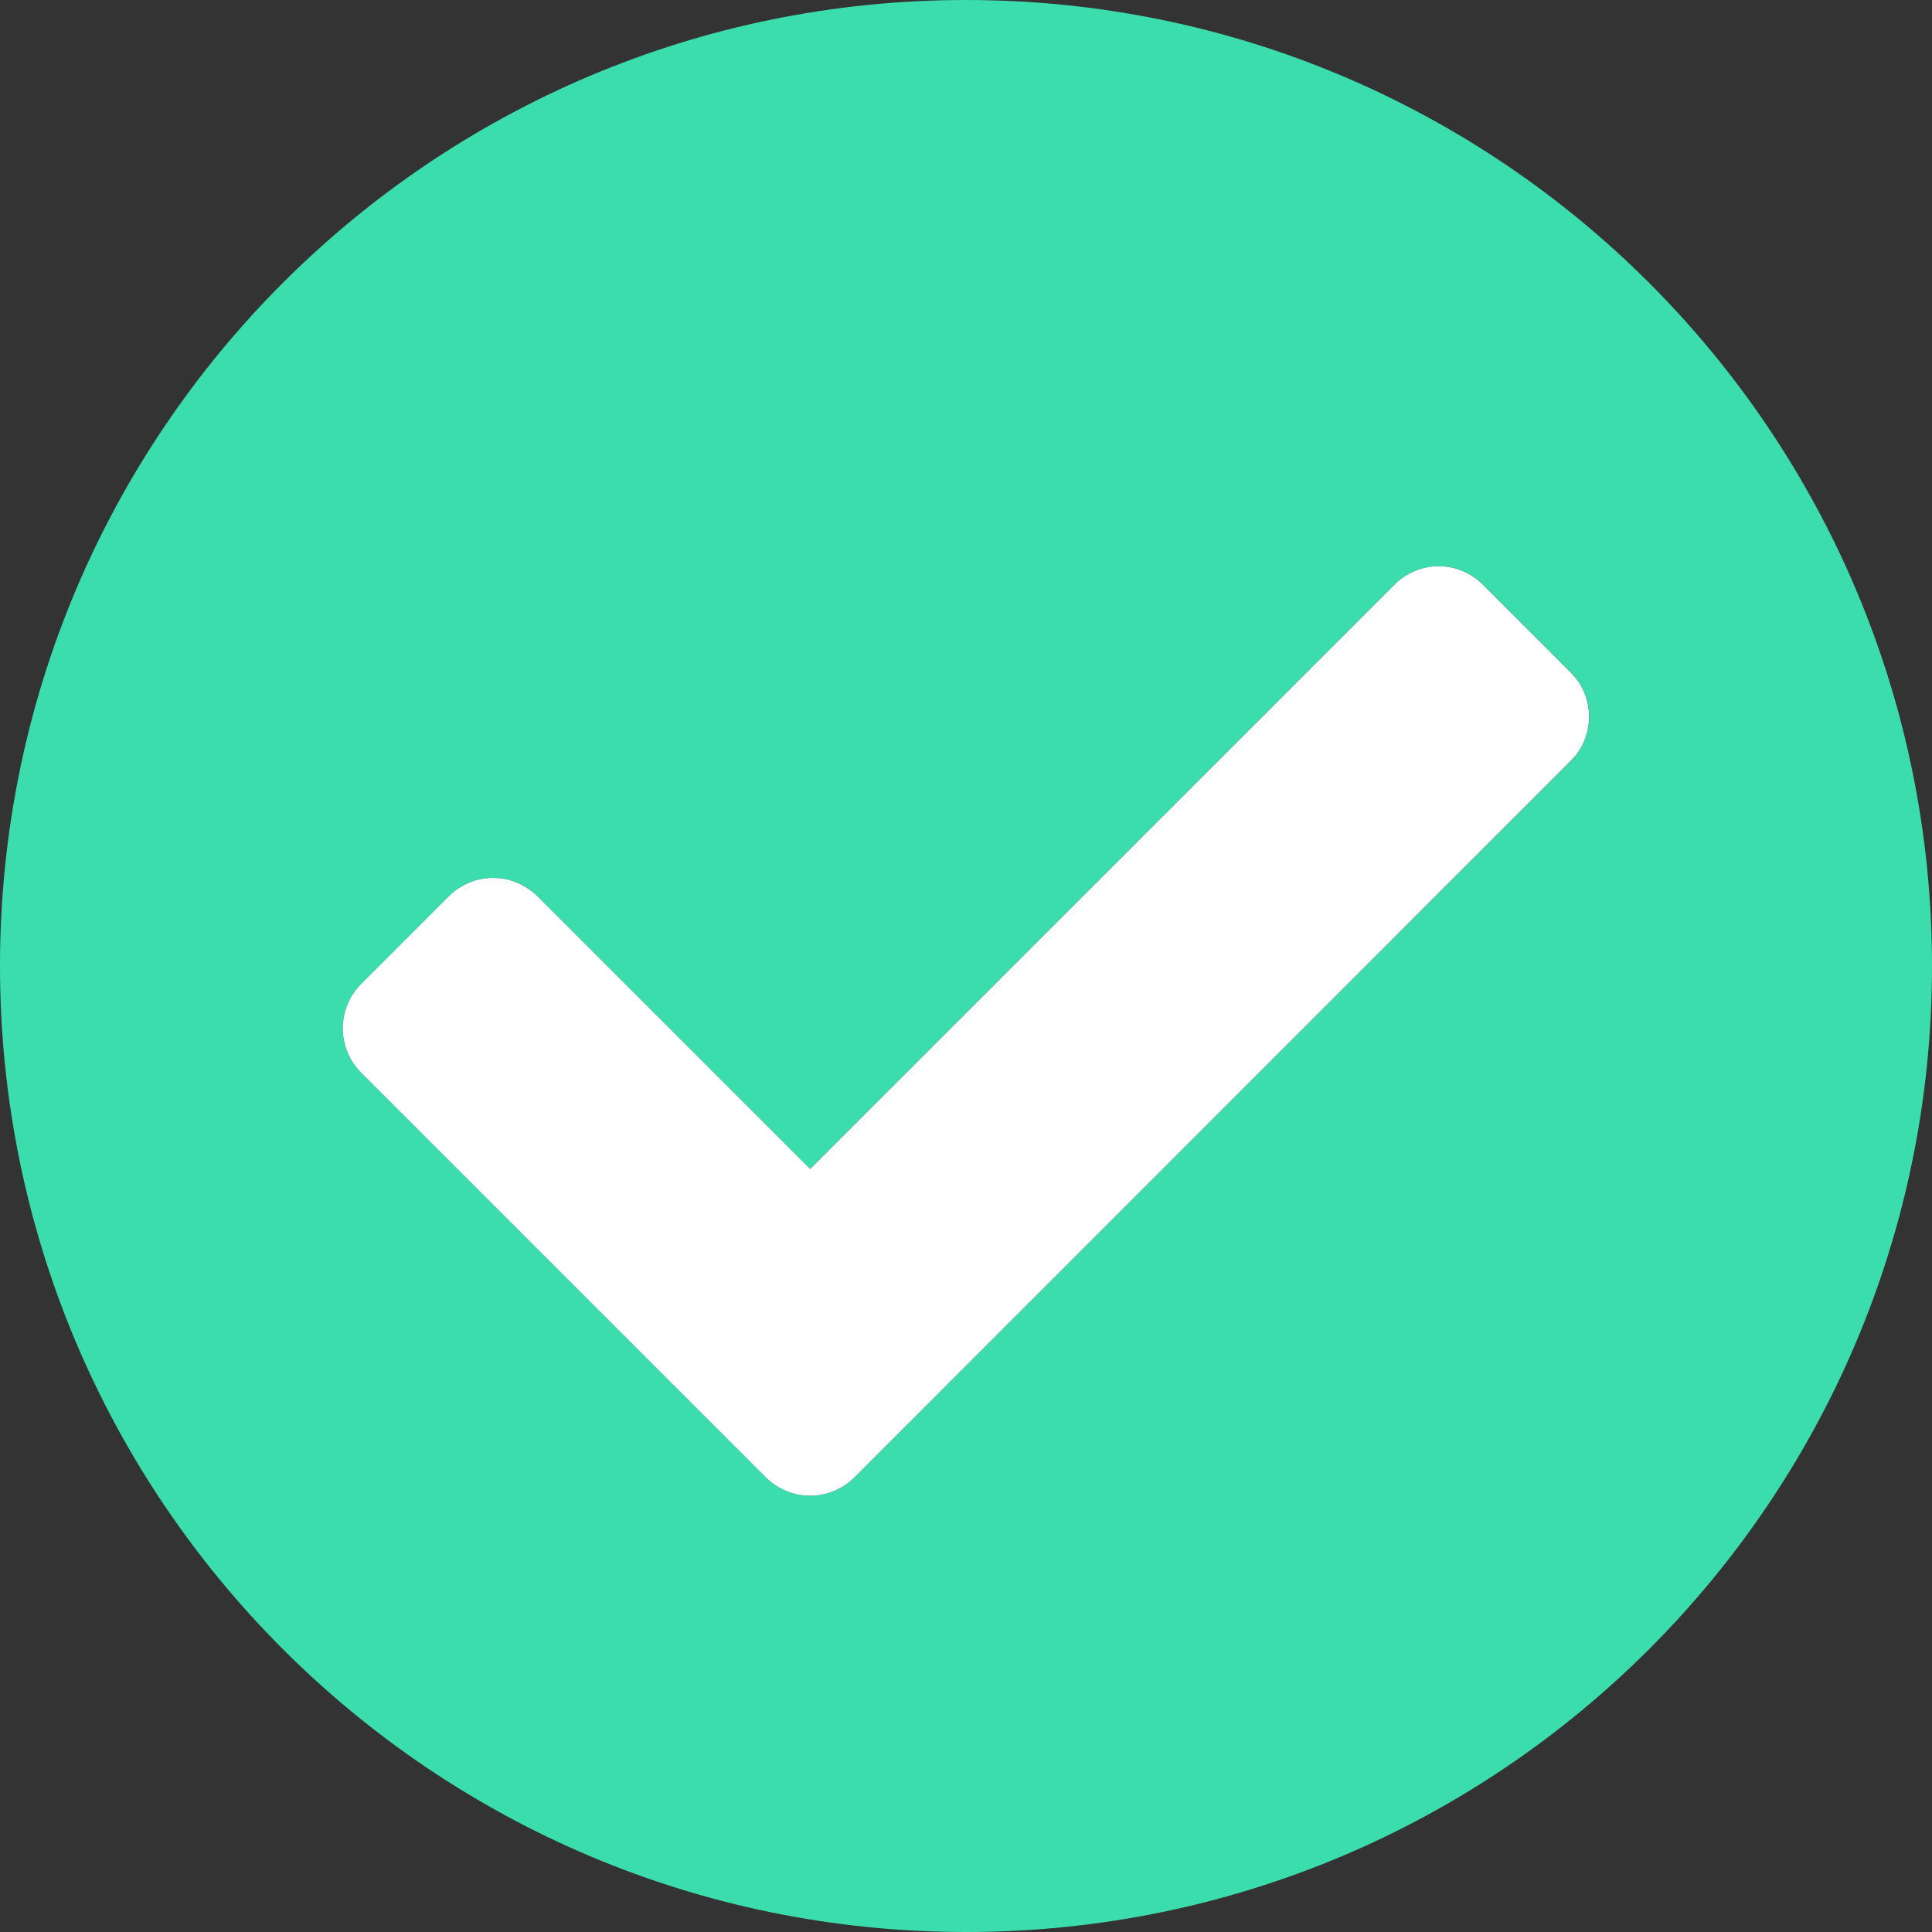 <svg width="12" height="12" viewBox="0 0 12 12" fill="none" xmlns="http://www.w3.org/2000/svg">
<rect x="0" y="0" width="12" height="12" fill="#333333" stroke="none"/>
<path d="M6 0C2.685 0 0 2.685 0 6C0 9.315 2.685 12 6 12C9.315 12 12 9.315 12 6C12 2.685 9.315 0 6 0ZM9.758 4.725L5.306 9.177C5.233 9.249 5.135 9.29 5.032 9.29C4.93 9.29 4.831 9.249 4.759 9.177L2.243 6.661C2.17 6.588 2.129 6.49 2.129 6.387C2.129 6.284 2.17 6.186 2.243 6.113L2.79 5.566C2.826 5.53 2.868 5.501 2.915 5.482C2.962 5.463 3.013 5.453 3.064 5.453C3.114 5.453 3.165 5.463 3.212 5.482C3.259 5.501 3.301 5.53 3.337 5.566L5.032 7.261L8.663 3.63C8.699 3.595 8.741 3.566 8.788 3.547C8.835 3.527 8.886 3.517 8.936 3.517C8.987 3.517 9.038 3.527 9.085 3.547C9.132 3.566 9.174 3.595 9.21 3.63L9.758 4.178C9.83 4.251 9.871 4.349 9.871 4.452C9.871 4.554 9.83 4.653 9.758 4.725V4.725Z" fill="#3BDDAD"/>
<path d="M5.306 9.177C5.233 9.249 5.135 9.29 5.032 9.29C4.929 9.29 4.831 9.249 4.758 9.177L2.242 6.661C2.17 6.588 2.129 6.49 2.129 6.387C2.129 6.284 2.17 6.186 2.242 6.113L2.789 5.566C2.825 5.53 2.868 5.502 2.915 5.482C2.962 5.463 3.012 5.453 3.063 5.453C3.114 5.453 3.164 5.463 3.211 5.482C3.258 5.502 3.301 5.53 3.337 5.566L5.032 7.261L8.662 3.631C8.698 3.595 8.741 3.566 8.788 3.547C8.835 3.527 8.885 3.517 8.936 3.517C8.987 3.517 9.037 3.527 9.084 3.547C9.131 3.566 9.174 3.595 9.21 3.631L9.757 4.178C9.83 4.251 9.87 4.349 9.87 4.452C9.87 4.554 9.83 4.653 9.757 4.725L5.306 9.177Z" fill="white"/>
</svg>
